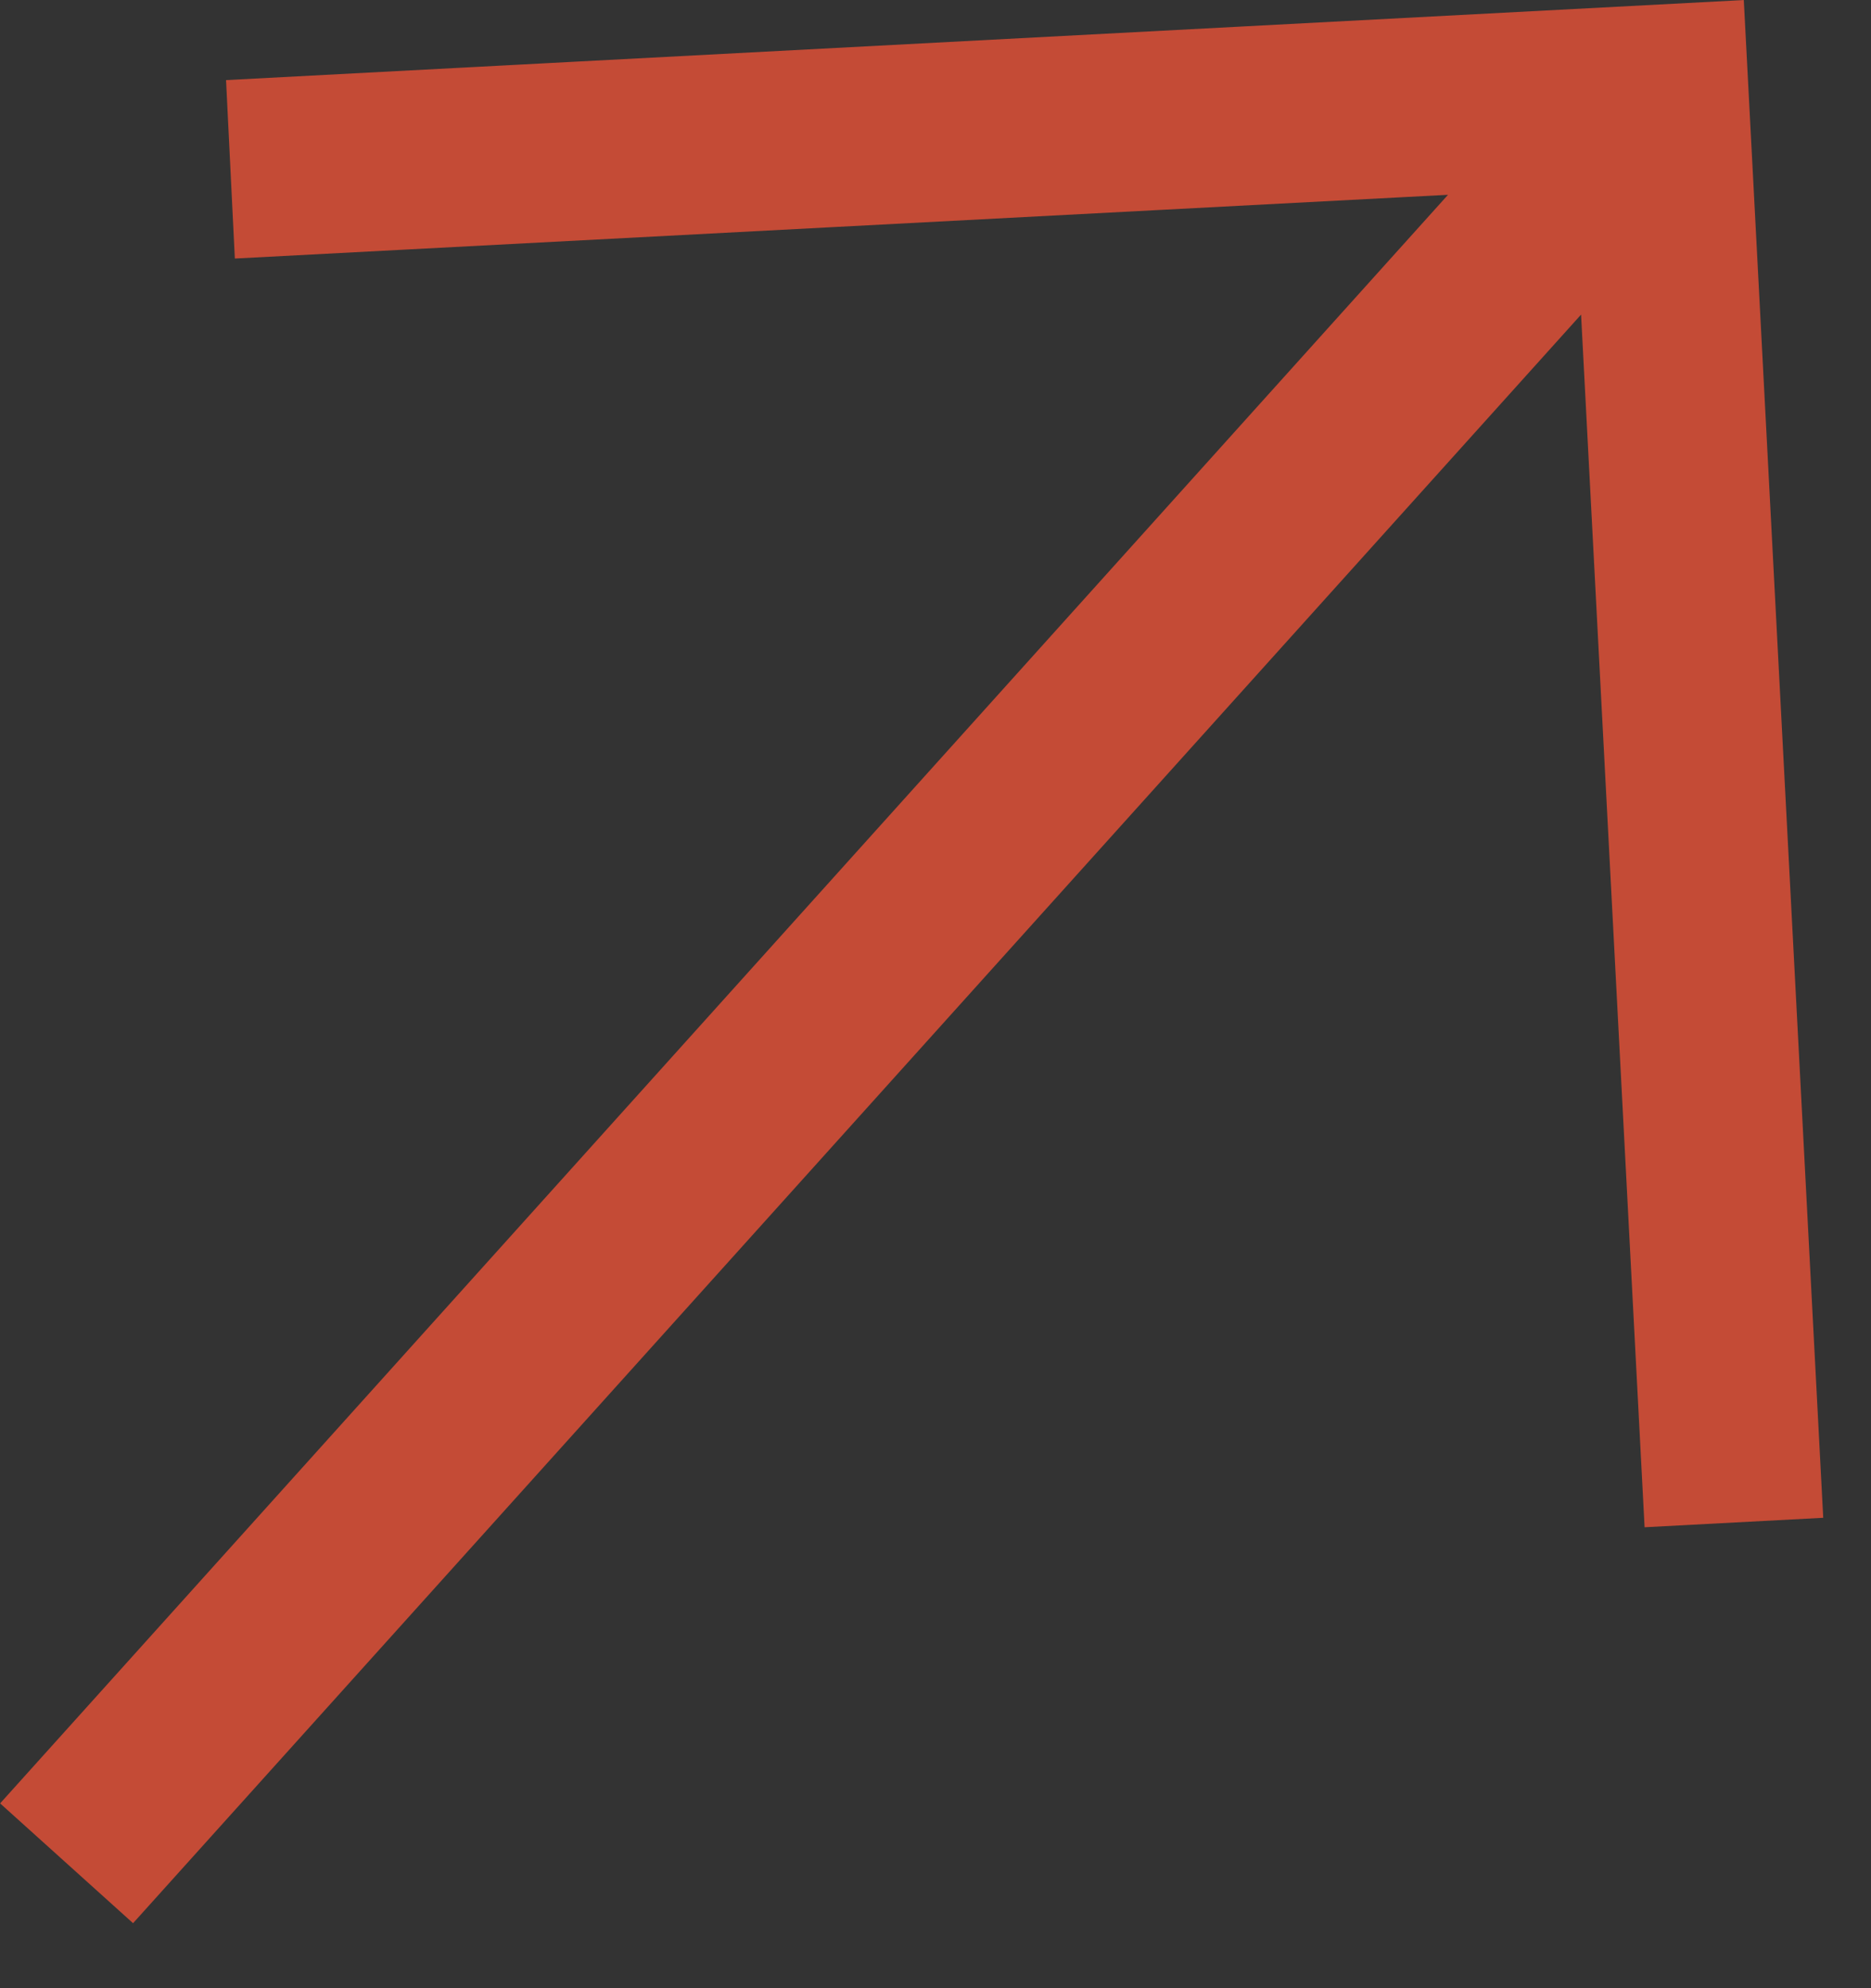 <svg width="16" height="17" viewBox="0 0 16 17" fill="none" xmlns="http://www.w3.org/2000/svg">
<rect x="0" y="0" width="16" height="17" fill="#333333" stroke="none"/>
<path d="M1.101 15.738L13.957 1.458L14.02 2.664L14.537 12.533L15.066 12.505L14.439 0.526L2.457 1.158L2.483 1.685L13.562 1.103L0.707 15.383L1.101 15.738Z" fill="white" stroke="#C44B36"/>
</svg>

